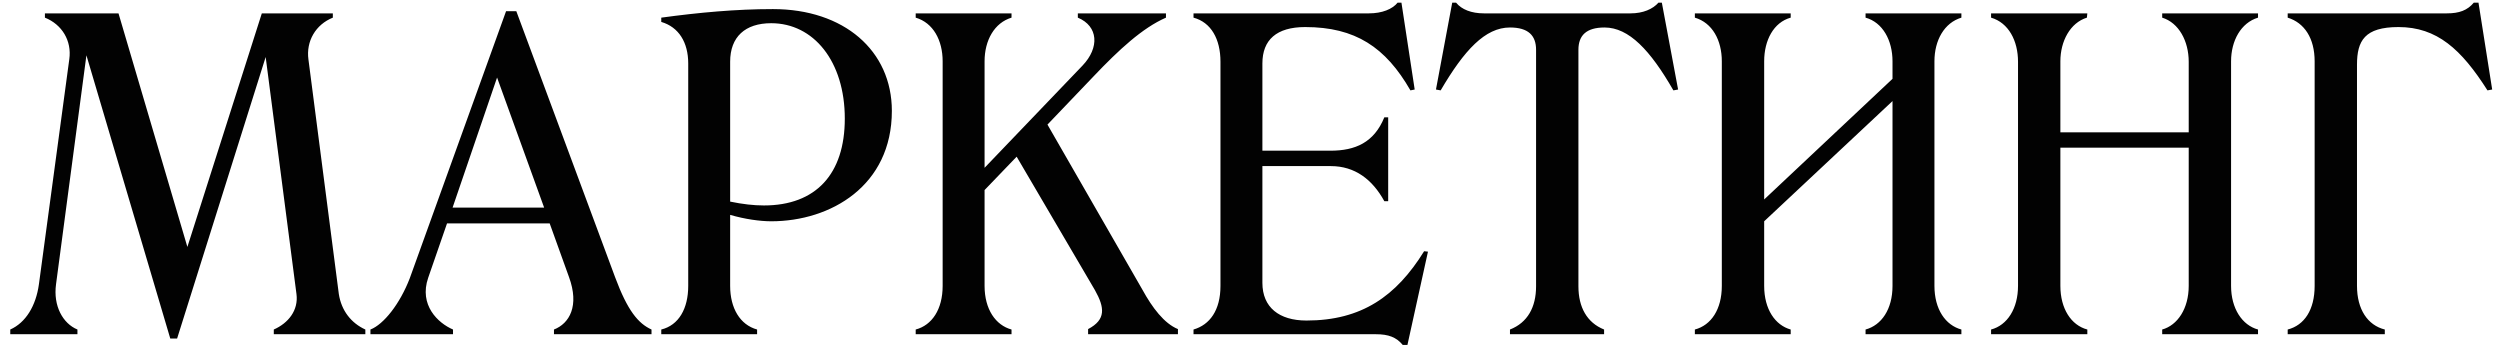 <?xml version="1.0" encoding="UTF-8"?> <svg xmlns="http://www.w3.org/2000/svg" width="187" height="26" viewBox="0 0 187 26" fill="none"><path d="M8.864 1L14.016 18.472L19.584 1H24.896V1.32C23.616 1.832 22.88 3.08 23.072 4.456L25.344 21.992C25.536 23.24 26.272 24.168 27.328 24.648V25H20.48V24.648C21.568 24.168 22.336 23.208 22.176 21.992L19.872 4.264L13.248 25.32H12.736L6.464 4.136L4.192 21.256C3.968 22.888 4.704 24.2 5.792 24.648V25H0.768V24.648C1.92 24.136 2.688 22.888 2.912 21.256L5.184 4.424C5.376 3.048 4.64 1.832 3.36 1.32V1H8.864ZM30.653 20.808L37.853 0.84H38.621L46.013 20.744C46.941 23.24 47.741 24.2 48.733 24.648V25H41.437V24.648C42.589 24.2 43.357 22.888 42.557 20.712L41.117 16.712H33.437L32.029 20.776C31.325 22.824 32.765 24.168 33.885 24.648V25H27.709V24.648C28.701 24.264 29.917 22.728 30.653 20.808ZM33.853 15.528H40.701L37.181 5.8L33.853 15.528ZM49.463 1.32C52.279 0.936 55.063 0.68 57.815 0.68C63.127 0.68 66.711 3.784 66.711 8.296C66.711 13.896 62.135 16.552 57.687 16.552C56.855 16.552 55.703 16.392 54.615 16.072V21.384C54.615 23.048 55.351 24.296 56.631 24.648V25H49.463V24.648C50.775 24.328 51.479 23.08 51.479 21.384V4.744C51.479 3.176 50.775 2.024 49.463 1.64V1.32ZM54.615 4.616V15.08C55.543 15.272 56.375 15.368 57.143 15.368C61.015 15.368 63.191 13.032 63.191 8.872C63.191 4.584 60.855 1.736 57.687 1.736C55.735 1.736 54.615 2.76 54.615 4.616ZM68.494 25V24.648C69.71 24.328 70.51 23.144 70.51 21.384V4.584C70.51 3.016 69.806 1.704 68.494 1.32V1H75.662V1.32C74.382 1.704 73.646 3.016 73.646 4.584V12.552L80.974 4.904C82.254 3.56 82.158 1.96 80.622 1.32V1H87.214V1.32C85.454 2.088 83.694 3.72 81.806 5.704L78.35 9.32L85.454 21.672C86.19 23.016 87.086 24.2 88.11 24.616V25H81.39V24.616C82.734 23.912 82.638 23.016 81.902 21.704L76.046 11.72L73.646 14.216V21.384C73.646 23.144 74.478 24.328 75.662 24.648V25H68.494ZM89.275 1H102.396C103.388 1 104.156 0.68 104.54 0.2H104.828L105.819 6.696L105.5 6.76C103.644 3.528 101.372 2.024 97.627 2.024C95.484 2.024 94.427 2.984 94.427 4.744V11.272H99.516C101.372 11.272 102.78 10.664 103.548 8.776H103.836V15.048H103.548C102.652 13.416 101.34 12.424 99.547 12.424H94.427V21.16C94.427 22.984 95.675 23.976 97.724 23.976C101.852 23.976 104.444 22.152 106.524 18.792L106.812 18.824L105.276 25.8H104.924C104.444 25.224 103.868 25 102.908 25H89.275V24.648C90.492 24.296 91.291 23.208 91.291 21.384V4.616C91.291 2.92 90.588 1.672 89.275 1.32V1ZM110.994 1H121.97C122.898 1 123.634 0.68 124.05 0.2H124.306L125.522 6.696L125.17 6.76C123.442 3.752 121.842 2.056 120.018 2.056C118.642 2.056 118.066 2.664 118.066 3.72V21.416C118.066 22.984 118.706 24.136 119.986 24.648V25H112.946V24.648C114.258 24.136 114.898 22.984 114.898 21.416V3.72C114.898 2.664 114.322 2.056 112.946 2.056C111.09 2.056 109.522 3.752 107.762 6.76L107.41 6.696L108.626 0.2H108.914C109.33 0.712 110.066 1 110.994 1ZM126.776 25V24.648C127.992 24.328 128.792 23.144 128.792 21.384V4.584C128.792 3.016 128.088 1.704 126.776 1.32V1H133.944V1.32C132.664 1.672 131.96 3.016 131.96 4.584V14.92L141.56 5.896V4.584C141.56 3.016 140.824 1.672 139.544 1.32V1H146.712V1.32C145.432 1.704 144.696 3.016 144.696 4.584V21.384C144.696 23.144 145.528 24.328 146.712 24.648V25H139.544V24.648C140.728 24.328 141.56 23.144 141.56 21.384V7.56L131.96 16.552V21.384C131.96 23.144 132.792 24.328 133.944 24.648V25H126.776ZM148.932 25V24.648C150.148 24.328 150.948 23.08 150.948 21.384V4.616C150.948 3.048 150.244 1.704 148.932 1.32V1H156.132L156.1 1.32C154.852 1.704 154.116 3.08 154.116 4.584V9.896H163.716V4.616C163.716 3.08 162.98 1.704 161.732 1.32V1H168.9V1.32C167.62 1.704 166.884 3.048 166.884 4.584V21.384C166.884 23.08 167.716 24.328 168.9 24.648V25H161.732V24.648C162.884 24.328 163.716 23.08 163.716 21.384V11.048H154.116V21.384C154.116 23.08 154.916 24.328 156.132 24.648V25H148.932ZM171.119 25V24.648C172.367 24.328 173.135 23.176 173.135 21.384V4.584C173.135 2.856 172.367 1.704 171.119 1.32V1H183.023C183.951 1 184.559 0.776 185.039 0.2H185.391L186.415 6.696L186.063 6.76C184.111 3.688 182.287 2.024 179.407 2.024C176.879 2.024 176.303 3.048 176.303 4.84V21.384C176.303 23.144 177.103 24.328 178.383 24.648V25H171.119Z" fill="#020202"></path></svg> 
